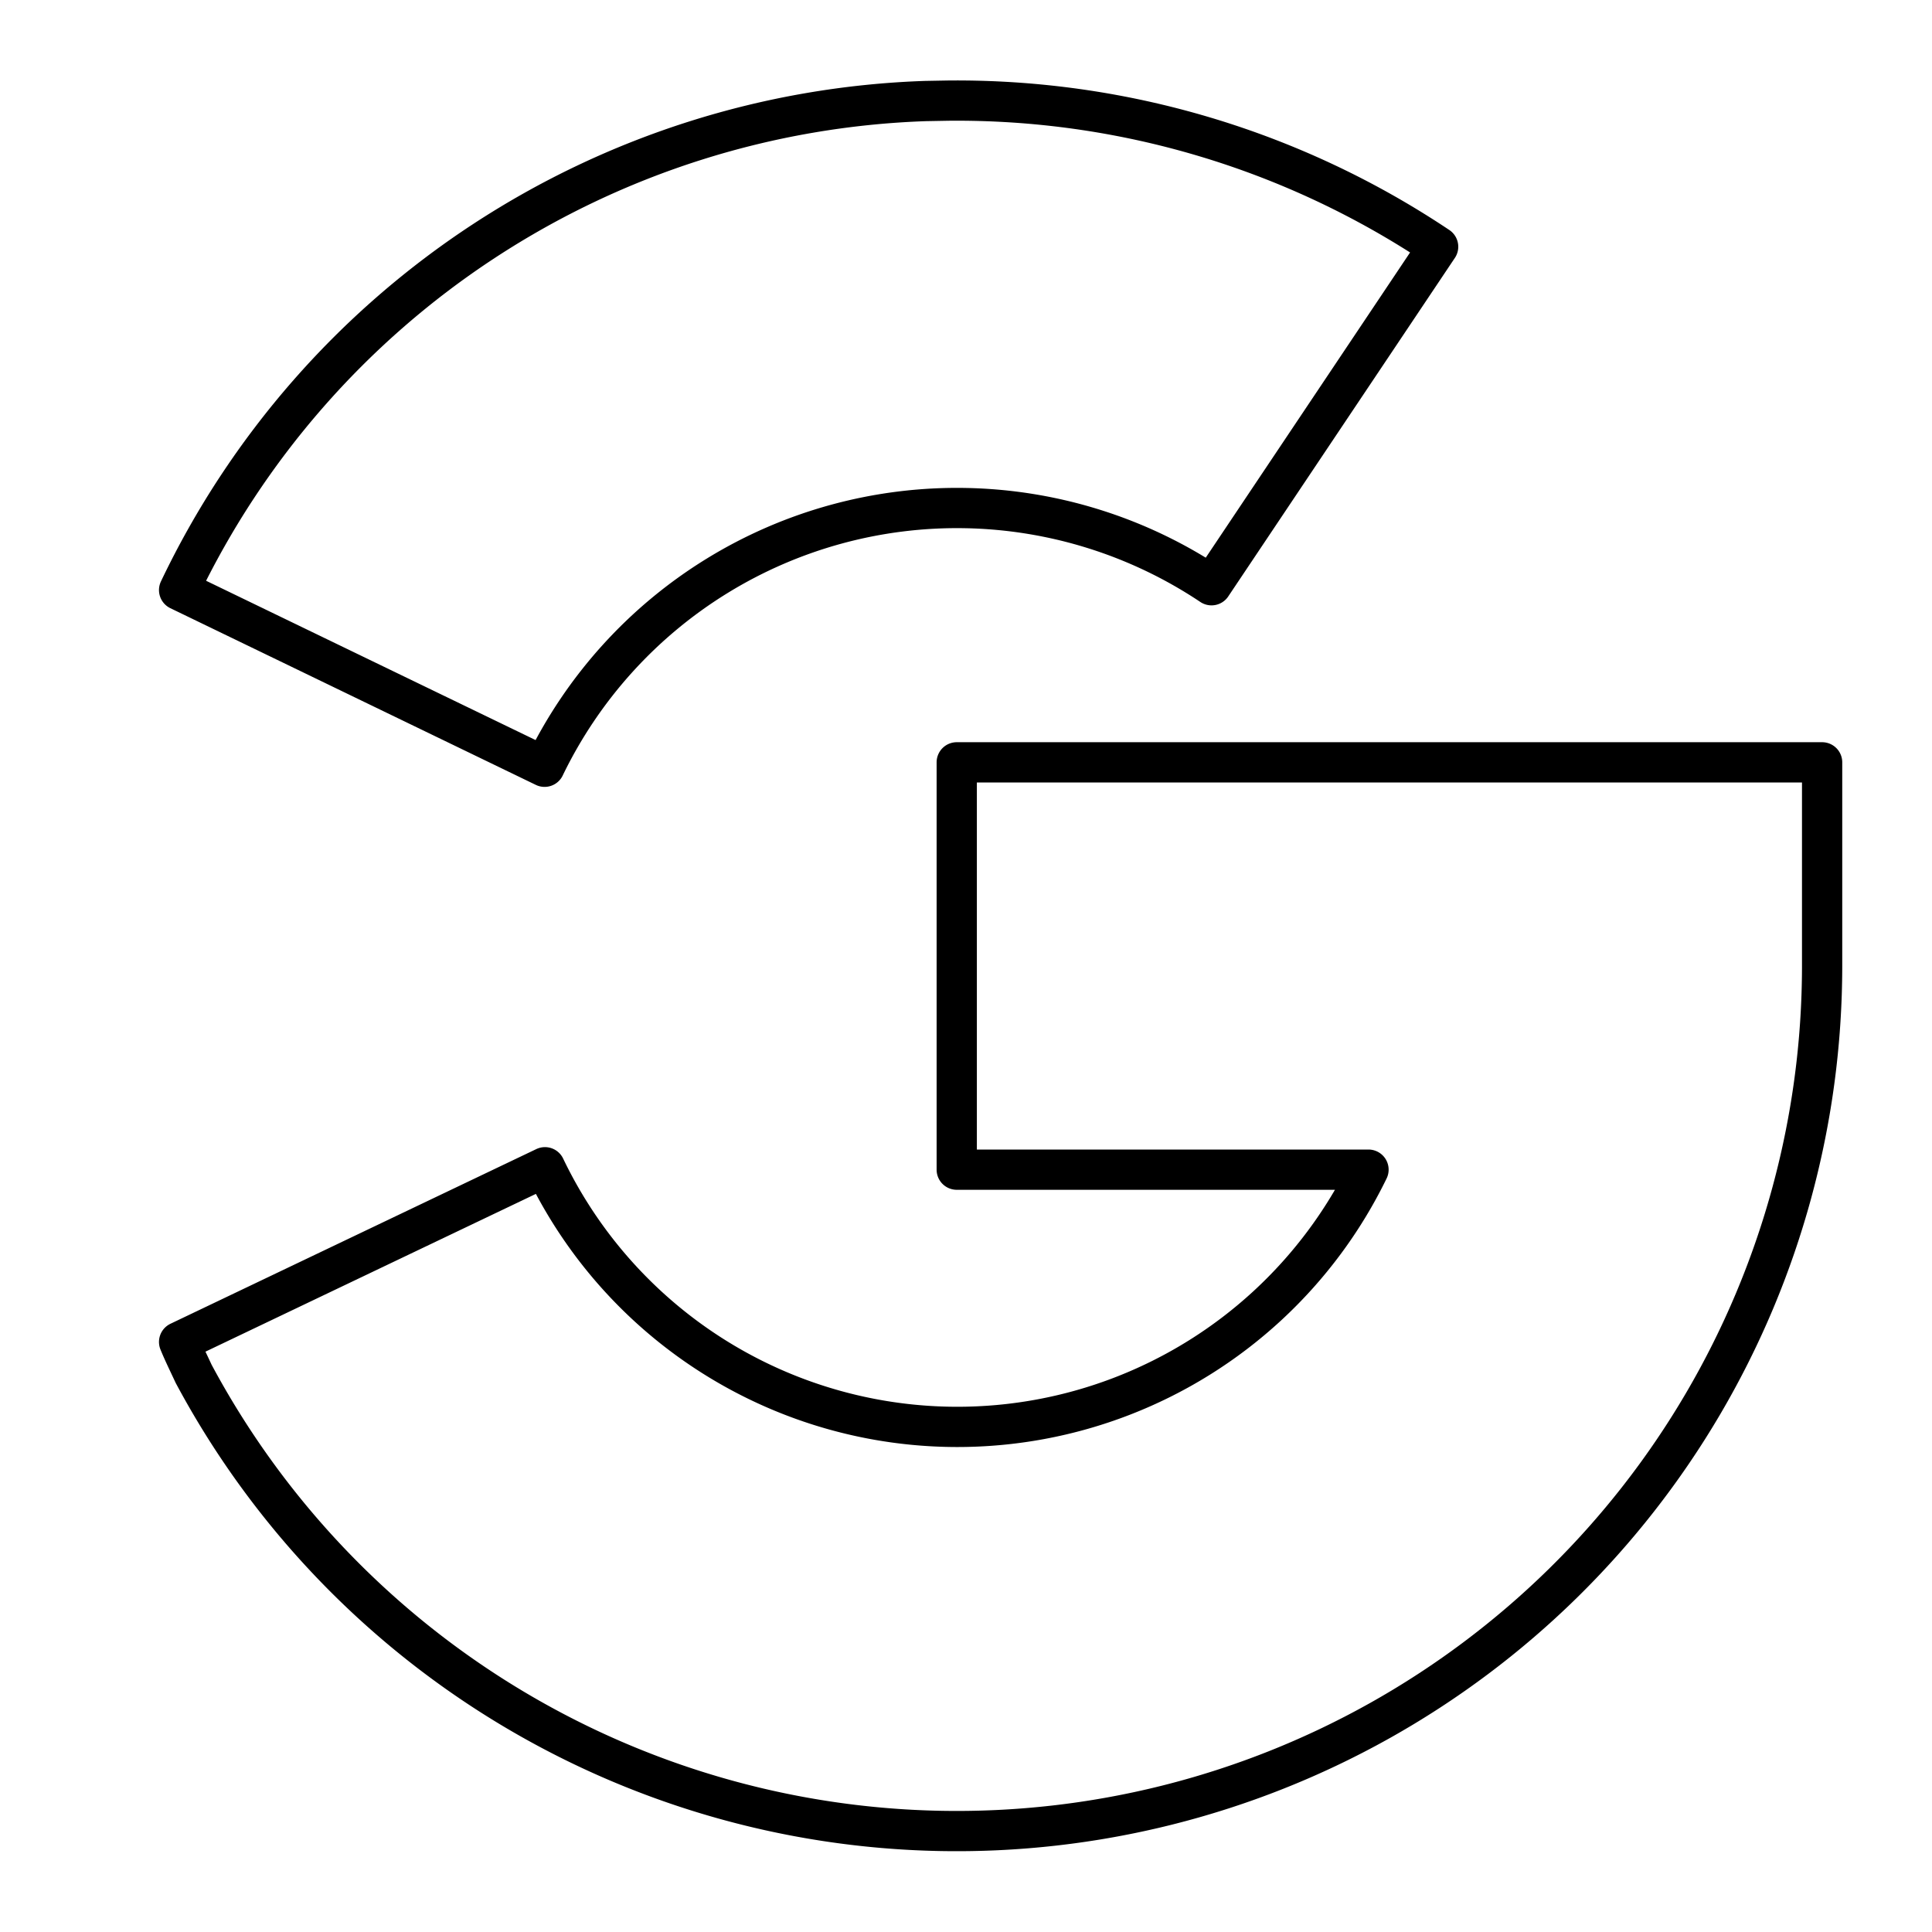 <?xml version="1.0" encoding="utf-8"?>
<!-- Generator: www.svgicons.com -->
<svg xmlns="http://www.w3.org/2000/svg" width="800" height="800" viewBox="0 0 48 48">
<path fill="none" stroke="currentColor" stroke-linecap="round" stroke-linejoin="round" d="M23.55 2.5h0a21.51 21.51 0 0 1 12.18 3.63l-5.63 8.41a11.38 11.38 0 0 0-16.57 4.51l-9.08-4.39A21.35 21.35 0 0 1 23 2.51Zm.22 16.44h21.5V24A21.5 21.5 0 0 1 4.81 34.13c-.12-.26-.25-.52-.36-.79L13.54 29a11.36 11.36 0 0 0 20.46.06H23.77V18.94Z"/>
</svg>